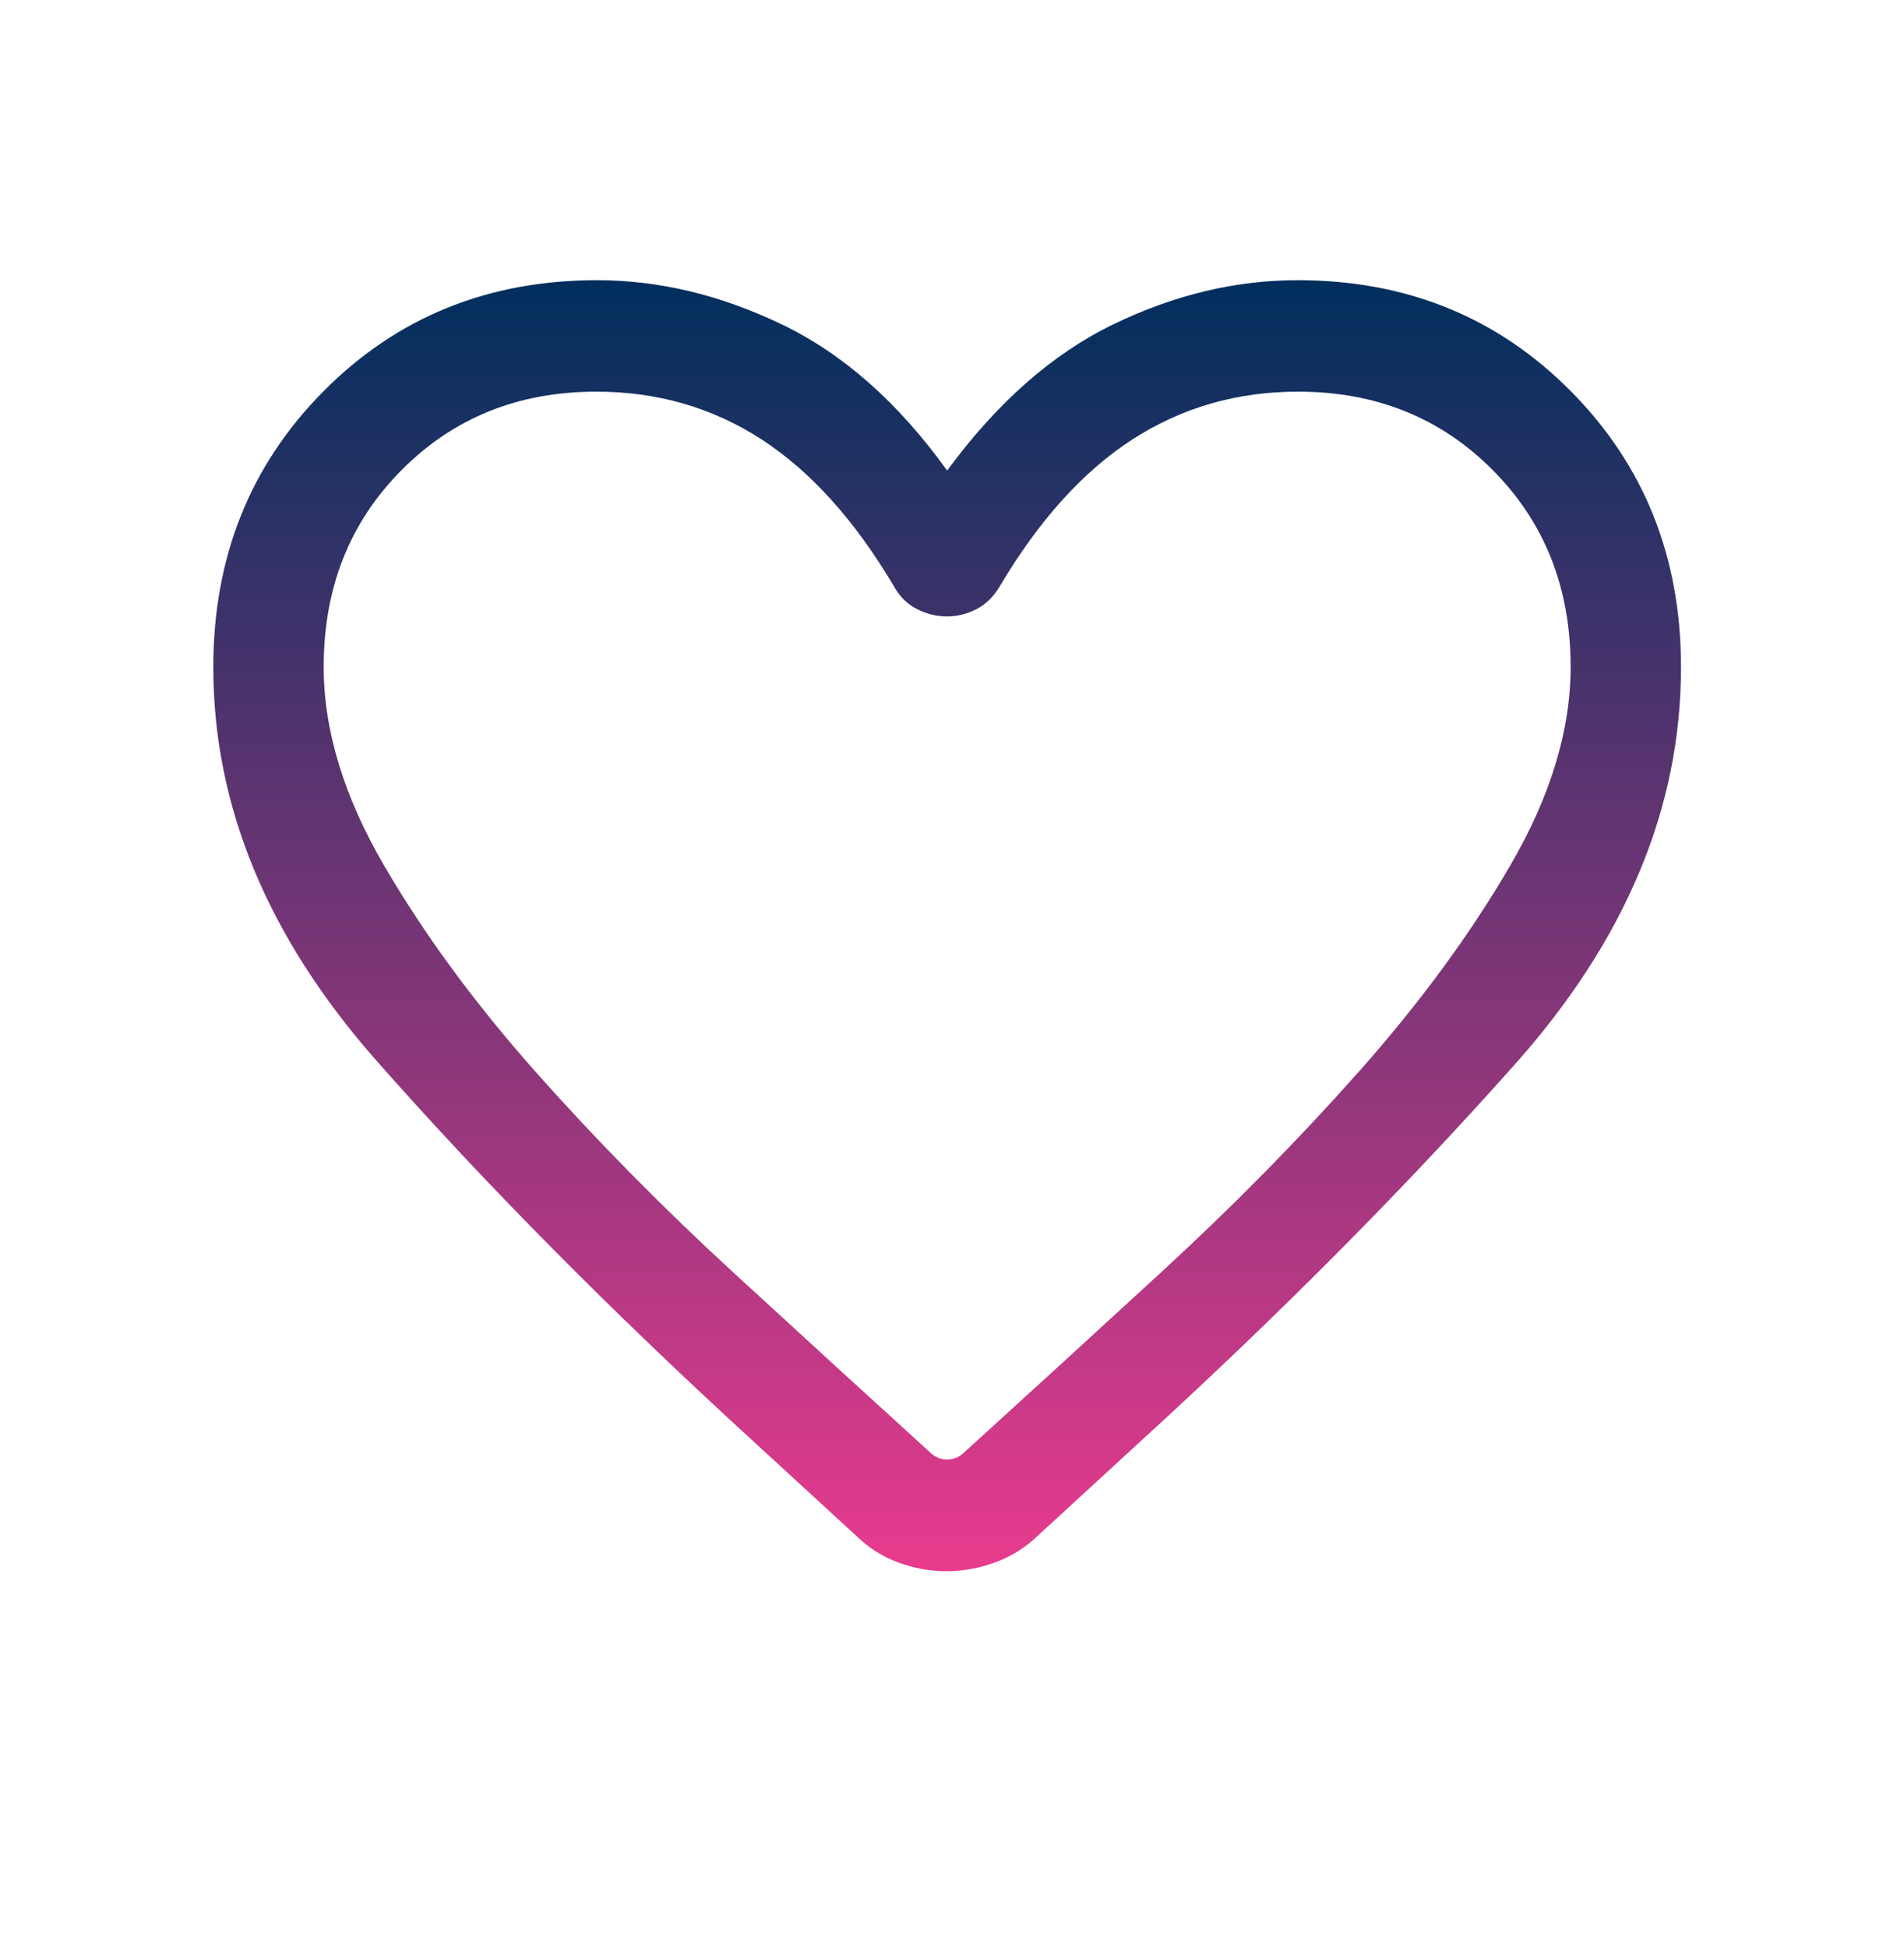 <svg width="44" height="45" viewBox="0 0 44 45" fill="none" xmlns="http://www.w3.org/2000/svg">
<path d="M21.871 36.299C21.495 36.299 21.125 36.232 20.76 36.098C20.396 35.964 20.071 35.758 19.787 35.481L17.388 33.278C14.099 30.268 11.2 27.34 8.691 24.494C6.183 21.648 4.929 18.621 4.929 15.412C4.929 12.875 5.777 10.751 7.475 9.04C9.173 7.328 11.28 6.473 13.797 6.473C15.225 6.473 16.647 6.813 18.064 7.493C19.482 8.172 20.756 9.298 21.888 10.871C23.044 9.298 24.325 8.172 25.728 7.493C27.132 6.813 28.552 6.473 29.988 6.473C32.502 6.473 34.607 7.328 36.303 9.04C37.999 10.751 38.847 12.875 38.847 15.412C38.847 18.656 37.568 21.715 35.008 24.589C32.449 27.464 29.576 30.357 26.388 33.269L23.979 35.482C23.69 35.758 23.36 35.964 22.989 36.098C22.619 36.232 22.246 36.299 21.871 36.299ZM20.662 13.552C19.756 12.022 18.735 10.889 17.6 10.152C16.465 9.416 15.192 9.048 13.781 9.048C11.981 9.048 10.481 9.651 9.281 10.859C8.08 12.066 7.48 13.582 7.48 15.407C7.48 16.871 7.946 18.401 8.877 19.998C9.809 21.595 10.975 23.181 12.375 24.759C13.776 26.337 15.295 27.878 16.933 29.384C18.571 30.889 20.1 32.287 21.52 33.577C21.625 33.671 21.748 33.718 21.888 33.718C22.029 33.718 22.151 33.671 22.256 33.577C23.676 32.287 25.205 30.889 26.843 29.384C28.481 27.878 30 26.337 31.401 24.759C32.802 23.181 33.968 21.595 34.899 19.998C35.83 18.401 36.296 16.871 36.296 15.407C36.296 13.582 35.696 12.066 34.495 10.859C33.295 9.651 31.795 9.048 29.995 9.048C28.584 9.048 27.309 9.416 26.169 10.152C25.029 10.889 24.006 12.022 23.1 13.552C22.957 13.79 22.777 13.965 22.56 14.075C22.343 14.186 22.118 14.241 21.884 14.241C21.649 14.241 21.421 14.186 21.198 14.075C20.975 13.965 20.796 13.79 20.662 13.552Z" fill="url(#paint0_linear_5749_4208)"/>
<defs>
<linearGradient id="paint0_linear_5749_4208" x1="21.888" y1="6.473" x2="21.888" y2="36.299" gradientUnits="userSpaceOnUse">
<stop stop-color="#002F5D"/>
<stop offset="1" stop-color="#E93B8E"/>
</linearGradient>
</defs>
</svg>
